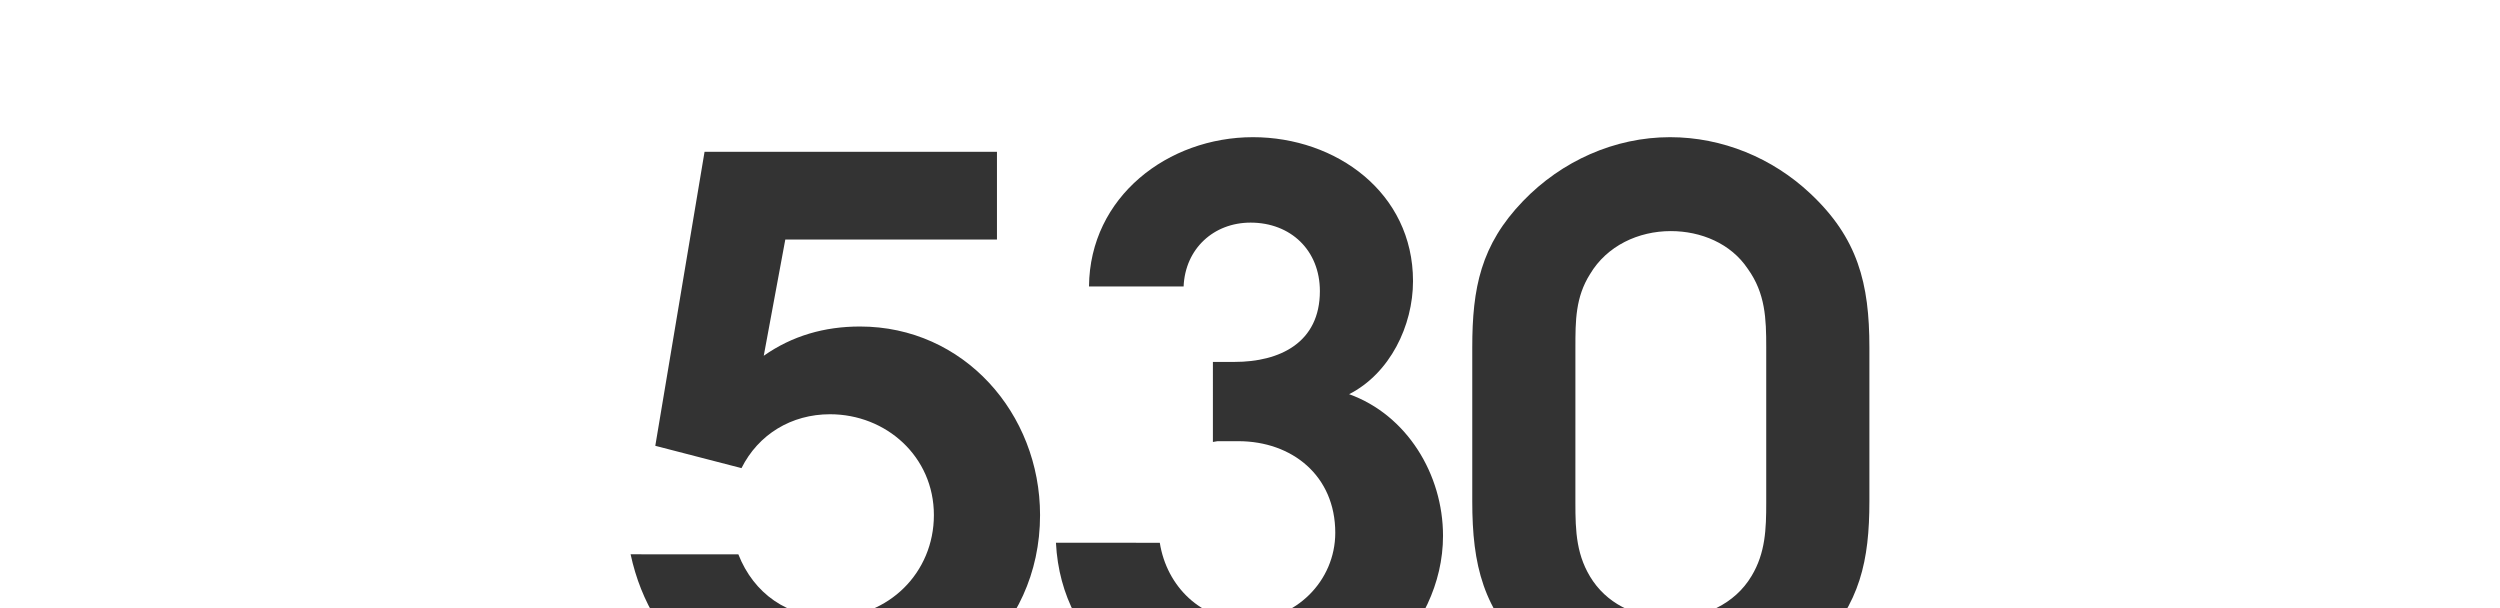 <svg id="Layer_1" data-name="Layer 1" xmlns="http://www.w3.org/2000/svg" viewBox="0 0 2056 500"><desc>Web Design North Shields - Web design, social media, branding and graphic design specialists - MOTO Digital the creative marketing agency  +44 0191 695 9980</desc>
<defs><style>.cls-1{fill:#333;}</style></defs><path class="cls-1" d="M607.22,455.88c12.66,32.28,40.51,51.9,76,51.9,47.47,0,84.81-36.71,84.81-84.18,0-48.11-39.24-82.92-85.44-82.92-31.65,0-58.87,16.46-72.79,44.31l-70.89-18.36,40.51-241.79H819.9V197H645.83l-17.72,95.58c23.42-16.46,50-24.06,79.12-24.06,85.45,0,148.11,71.53,148.11,155.08,0,96.2-79.75,162-172.79,162-81.66,0-146.85-50-163.94-129.75Z"/><path class="cls-1" d="M953.82,446.38c5.69,36.08,34.18,63.93,71.52,63.93,39.88,0,72.79-32.28,72.79-72.16,0-46.83-35.44-75.32-79.75-75.32h-17.09l-3.8.64V297.64h17.72c37.35,0,70.26-15.83,70.26-58.23,0-33.55-24-56.33-57-56.33-30.39,0-53.8,21.51-55.07,52.53H895.59c.63-74.06,65.19-122.79,134.82-122.79,68.35,0,131.65,45.57,131.65,118.36,0,36.71-19,75.95-52.54,93,47.48,17.09,77.22,65.83,77.22,116.47,0,39.24-18.35,75.95-46.83,102.53-31,29.75-67.1,42.41-109.5,42.41-82.29,0-157.61-51.27-162-139.25Z"/><path class="cls-1" d="M1537.39,412.2c0,48.74-7.6,84.18-42.41,120.26-32.28,32.92-75.32,53.17-121.52,53.17-42.41,0-83.55-17.72-114.57-46.84-39.24-36.71-48.1-74-48.1-126.59V285.61c0-48.73,7-84.18,41.77-120.26,31.65-32.91,75.32-52.53,120.9-52.53,43,0,84.18,17.09,115.19,46.2,39.24,36.71,48.74,74.06,48.74,126.59Zm-241.79,1.27c0,23.42.64,44.31,14.56,64.56,14.56,20.89,38.61,30.38,63.93,30.38,26.58,0,52.53-11.39,66.46-34.81,11.39-19,12-38.61,12-60.13V285.61c0-23.42-.63-44.3-15.19-64.56-13.92-20.89-38.61-31-63.29-31-26.59,0-52.54,12-66.46,35.44-12,19-12,38.61-12,60.13Z"/></svg>